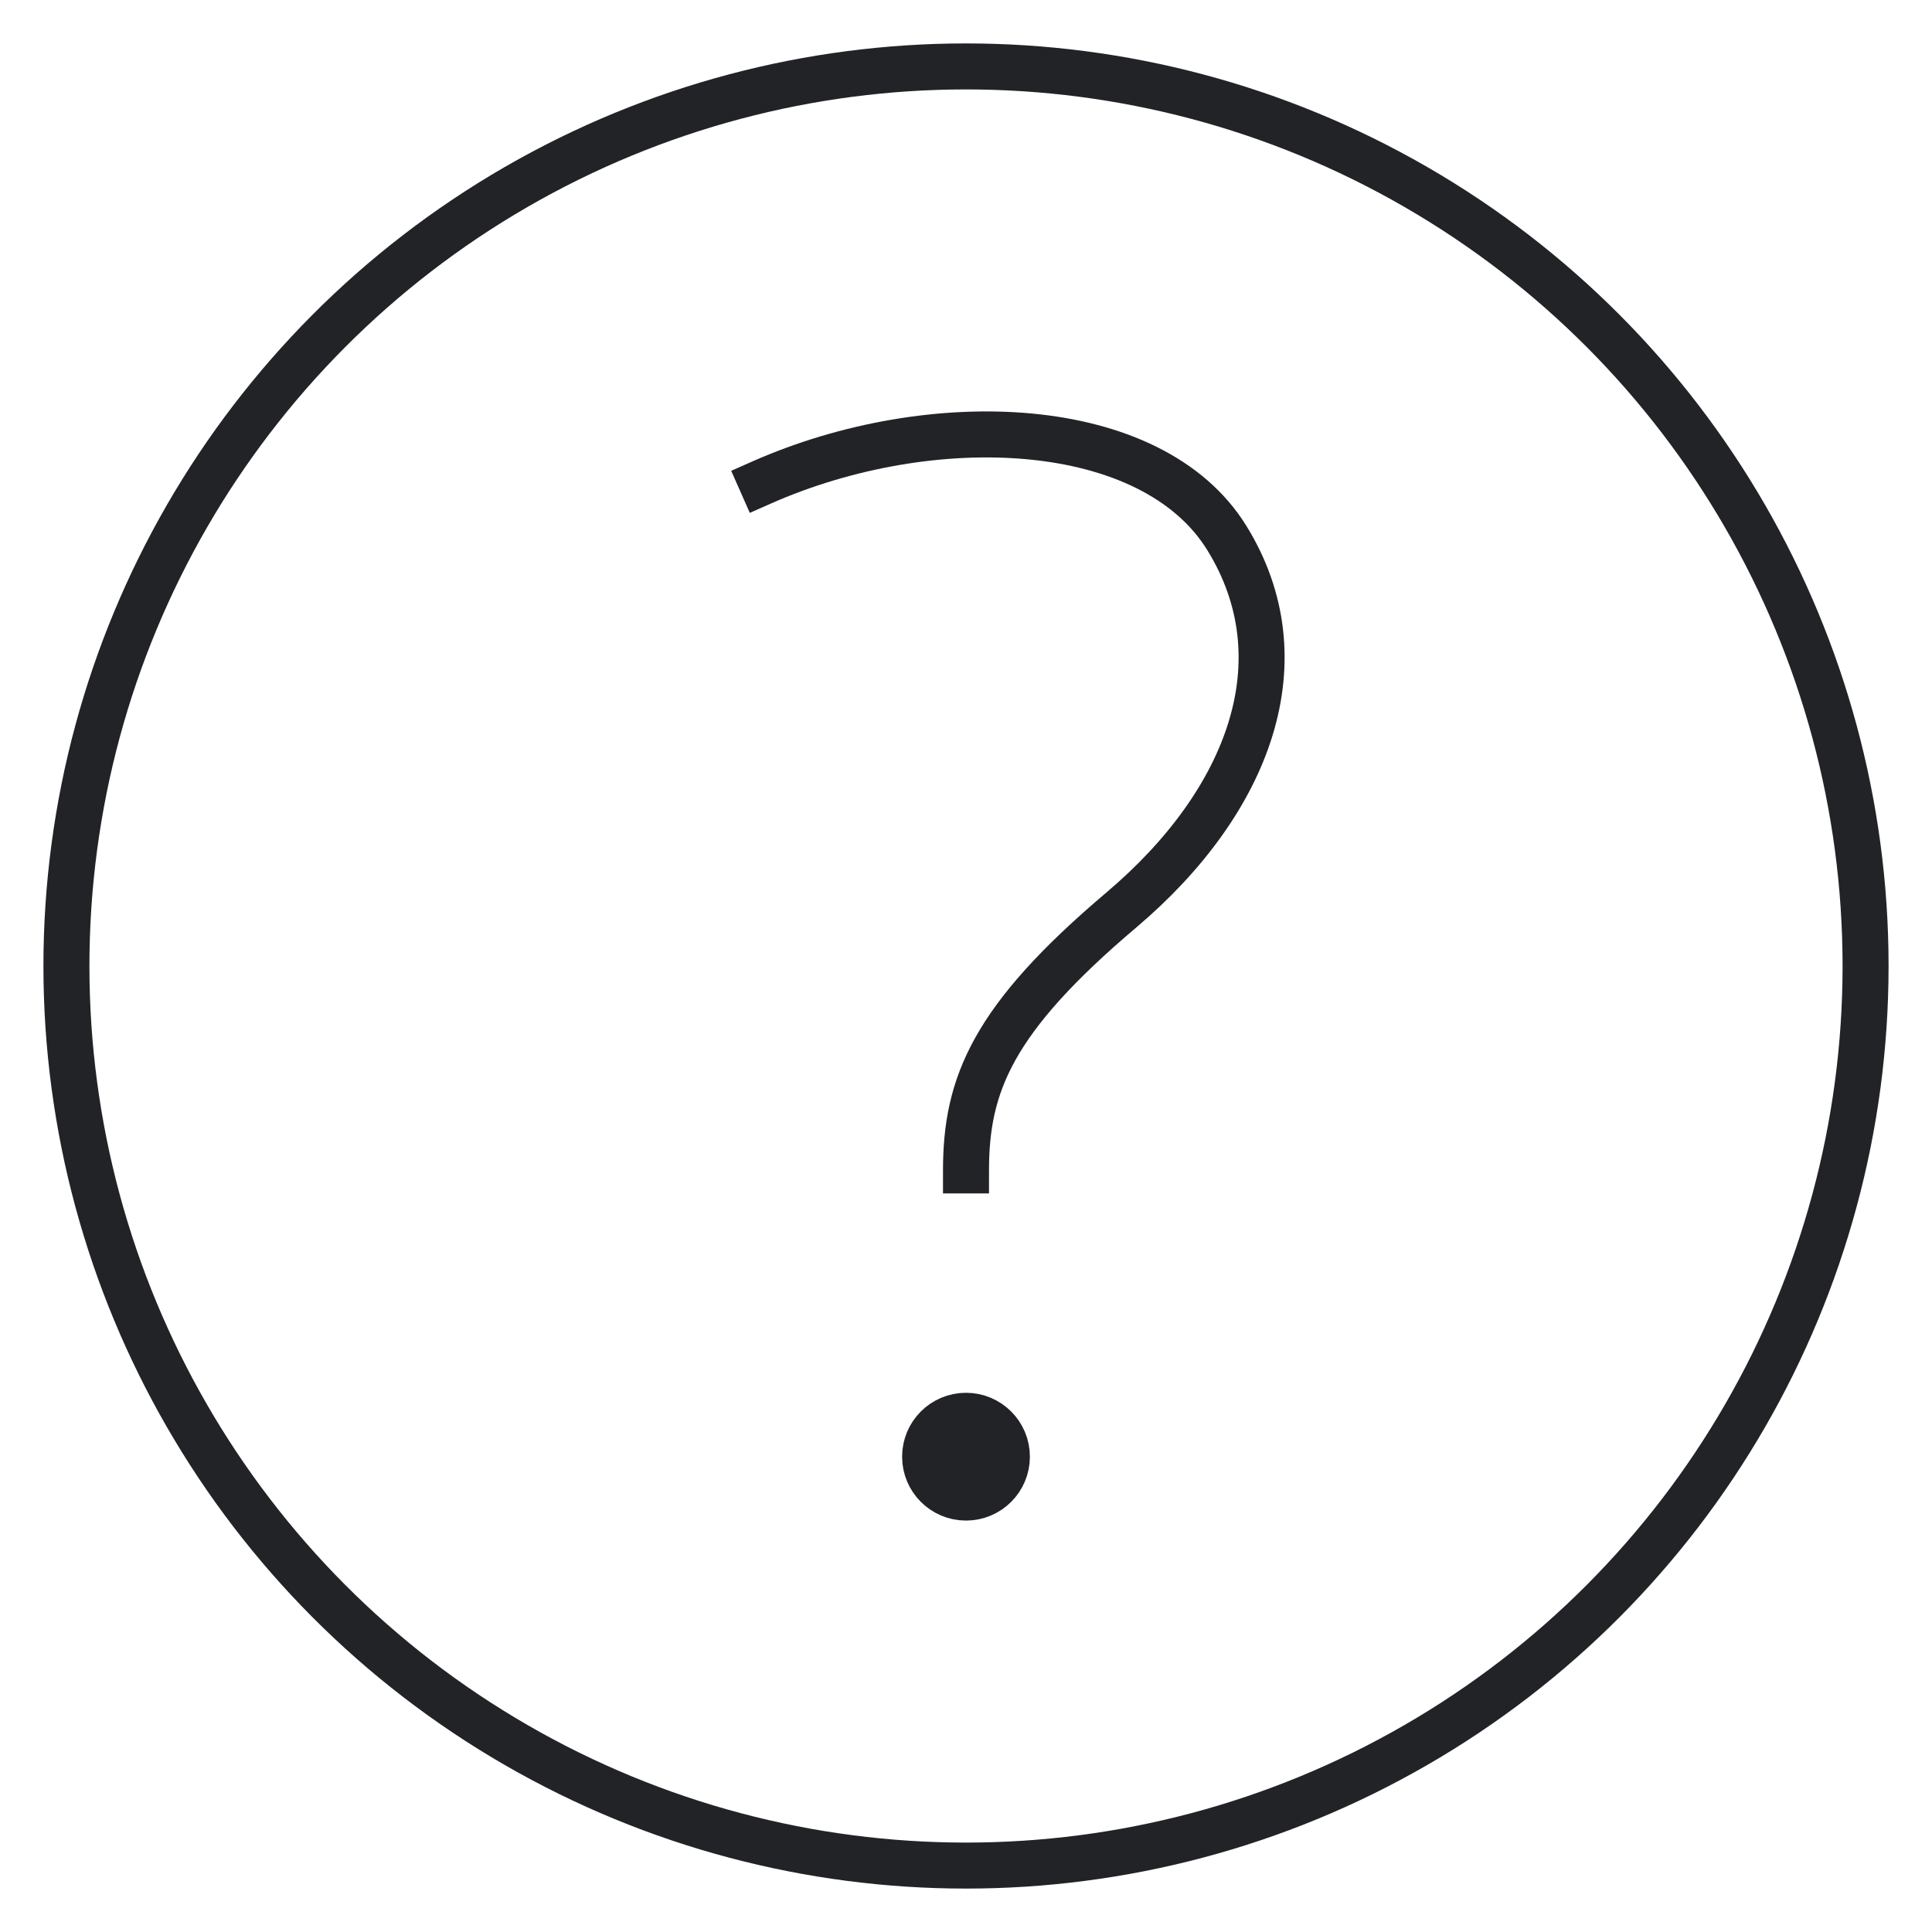 <svg width="42" height="42" viewBox="0 0 42 42" fill="none" xmlns="http://www.w3.org/2000/svg">
<circle cx="21" cy="21" r="19.556" stroke="rgb(33, 35, 38)" stroke-linecap="square"/>
<path d="M16.555 10.49C20.252 8.855 25.035 9.05 26.67 11.695C28.305 14.34 27.175 17.415 24.375 19.784C21.575 22.153 21 23.578 21 25.444" stroke="rgb(33, 35, 38)" stroke-linecap="square"/>
<circle cx="21" cy="31.667" r="0.889" fill="rgb(33, 35, 38)"/>
<circle cx="21" cy="31.667" r="0.889" stroke="rgb(33, 35, 38)" stroke-linecap="square"/>
</svg>
